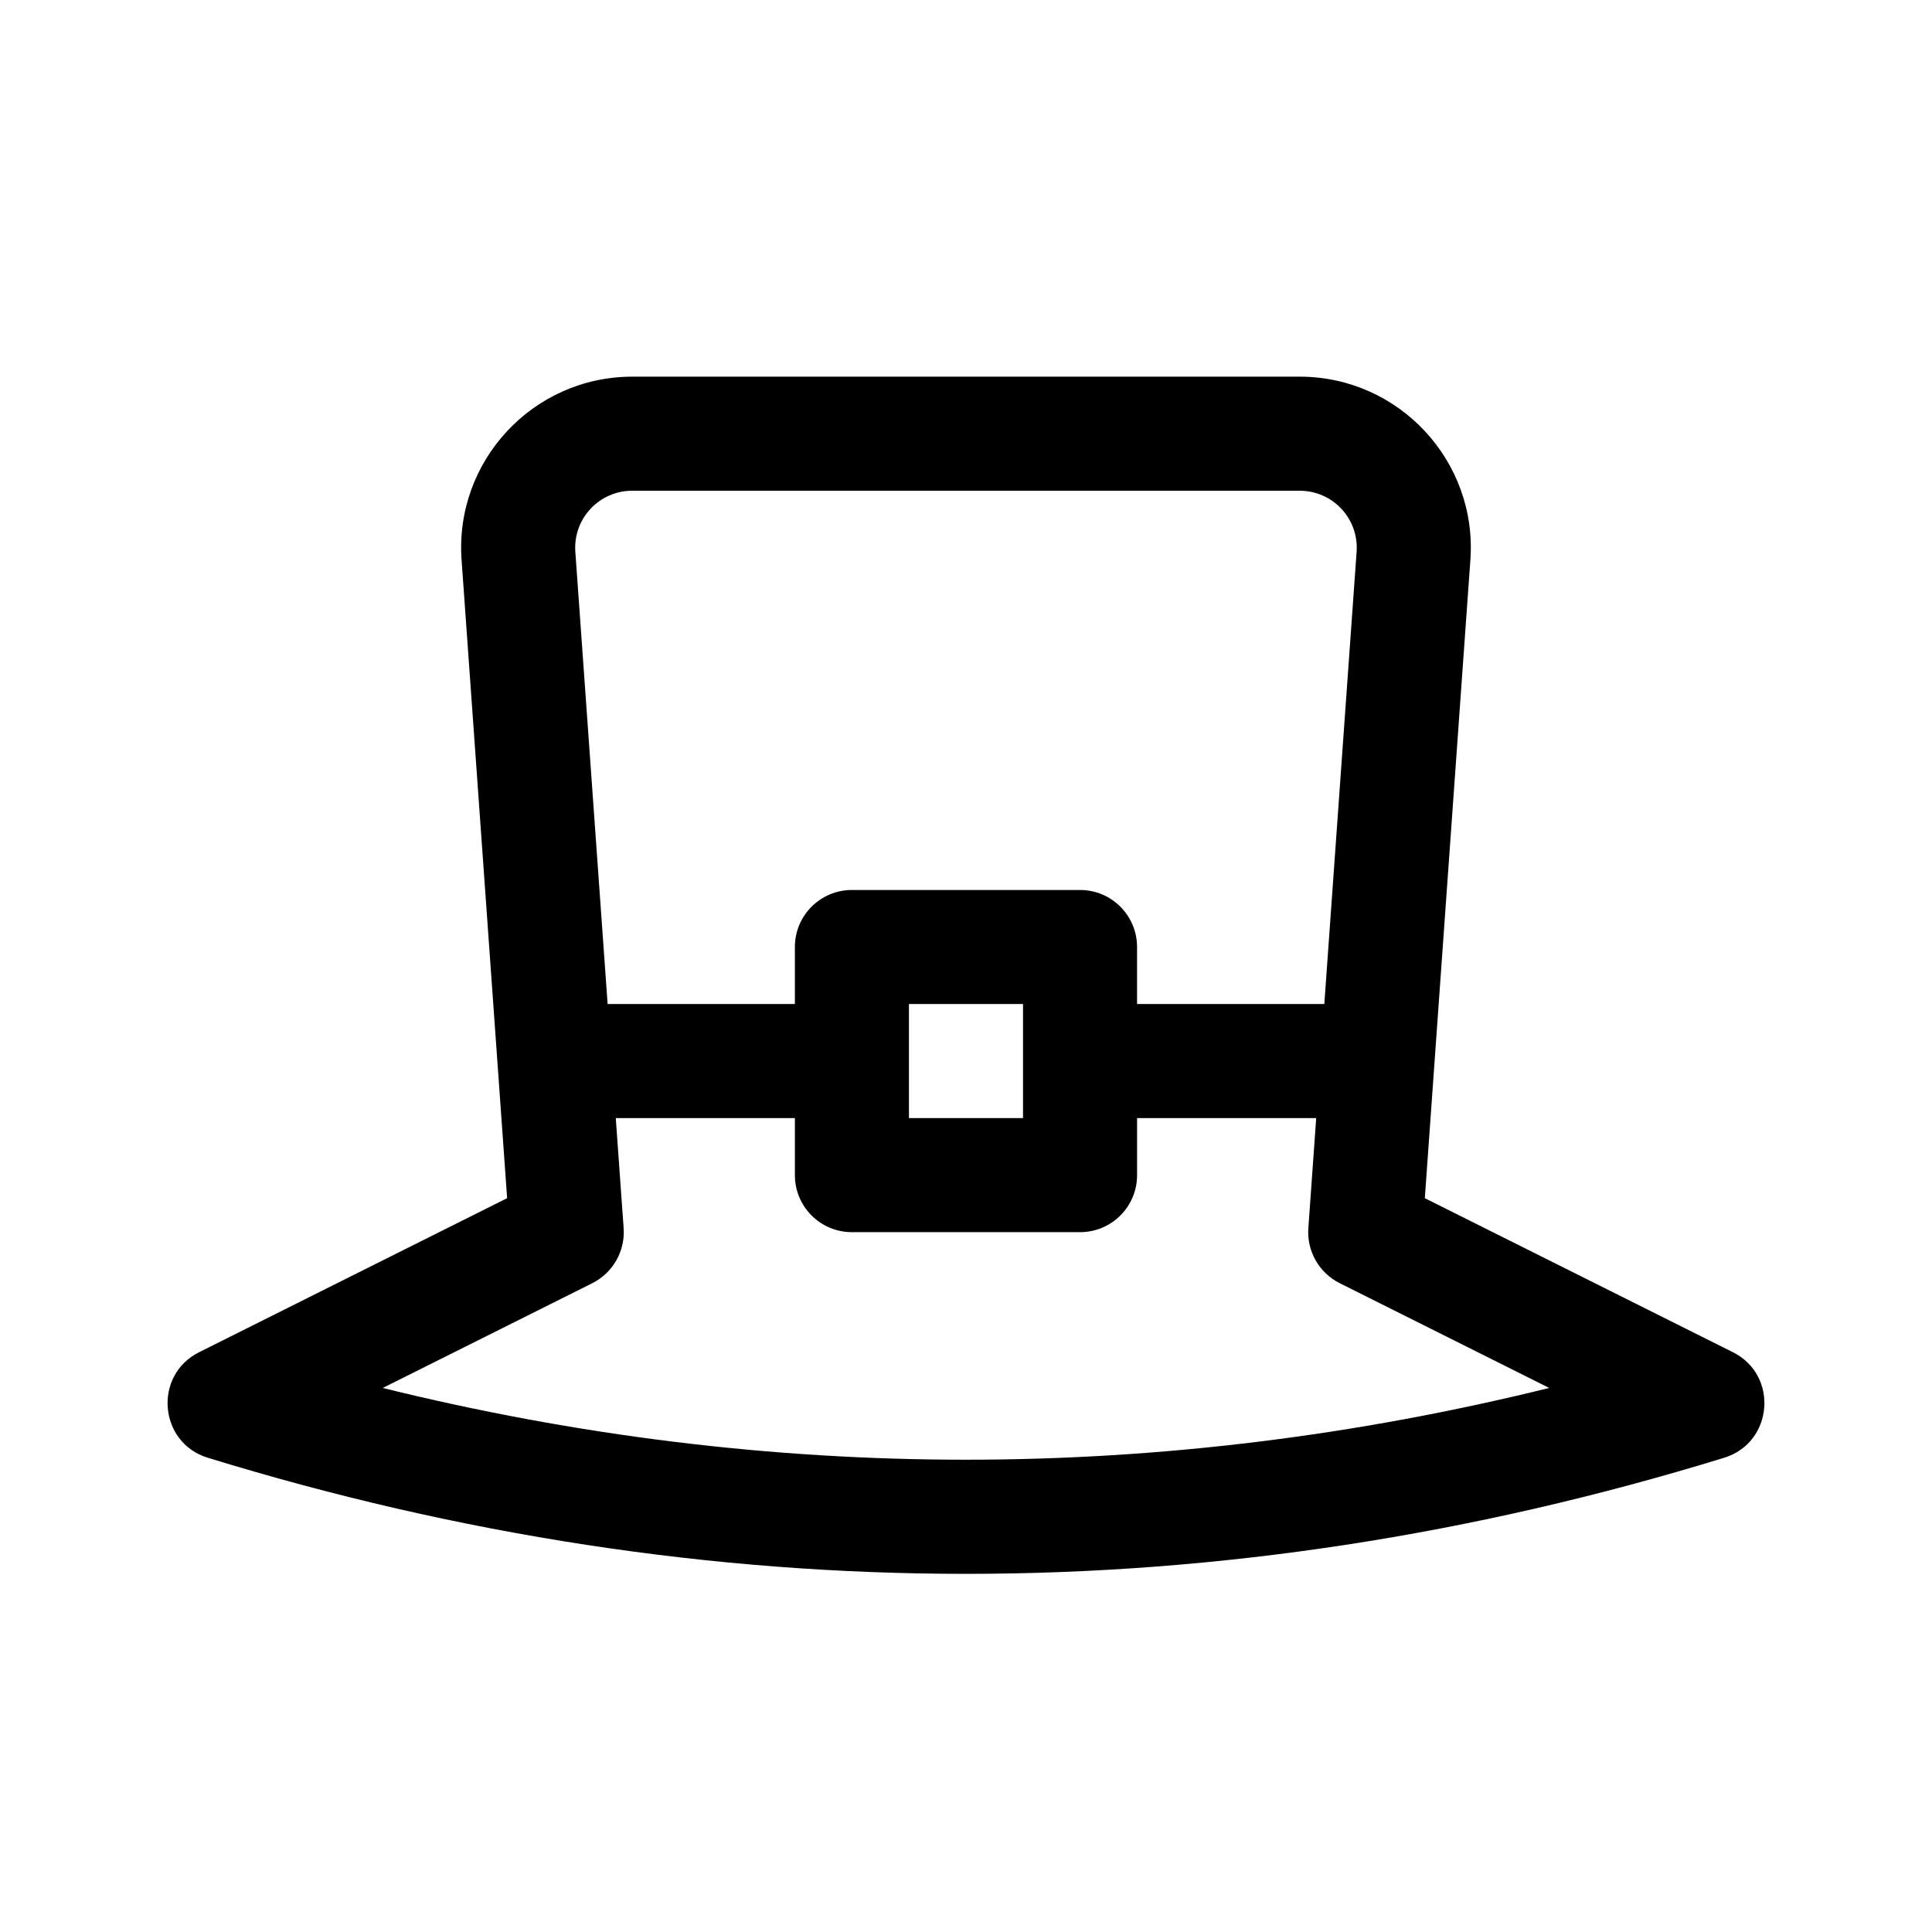 <?xml version="1.0" encoding="UTF-8"?>
<!-- Uploaded to: SVG Repo, www.svgrepo.com, Generator: SVG Repo Mixer Tools -->
<svg fill="#000000" width="800px" height="800px" version="1.1" viewBox="144 144 512 512" xmlns="http://www.w3.org/2000/svg">
 <path d="m199.07 530.32c66.672 20.516 133.79 30.77 200.93 30.766 67.113 0 134.27-10.258 200.93-30.77 12.984-3.988 14.516-21.852 2.316-27.961l-81.652-40.824 12.07-169.13c1.891-26.227-18.934-48.582-45.223-48.582h-176.89c-26.285 0-47.109 22.348-45.227 48.578l12.07 169.13-81.648 40.832c-12.156 6.09-10.711 23.953 2.32 27.961zm112.48-256.27h176.88c8.75 0 15.699 7.379 15.086 16.191l-8.559 119.84h-49.625v-15.113c0-8.348-6.762-15.113-15.113-15.113h-60.457c-8.352 0-15.113 6.766-15.113 15.113v15.113h-49.625l-8.555-119.84c-0.621-8.801 6.32-16.191 15.078-16.191zm103.56 136.03v30.23h-30.23v-30.23zm-114.15 73.98c5.461-2.742 8.75-8.496 8.309-14.594l-2.082-29.156h47.469v15.113c0 8.348 6.762 15.113 15.113 15.113h60.457c8.352 0 15.113-6.766 15.113-15.113v-15.113h47.469l-2.082 29.152c-0.441 6.102 2.848 11.859 8.309 14.594l55.523 27.766c-102.76 25.355-206.44 25.355-309.13 0z"/>
</svg>